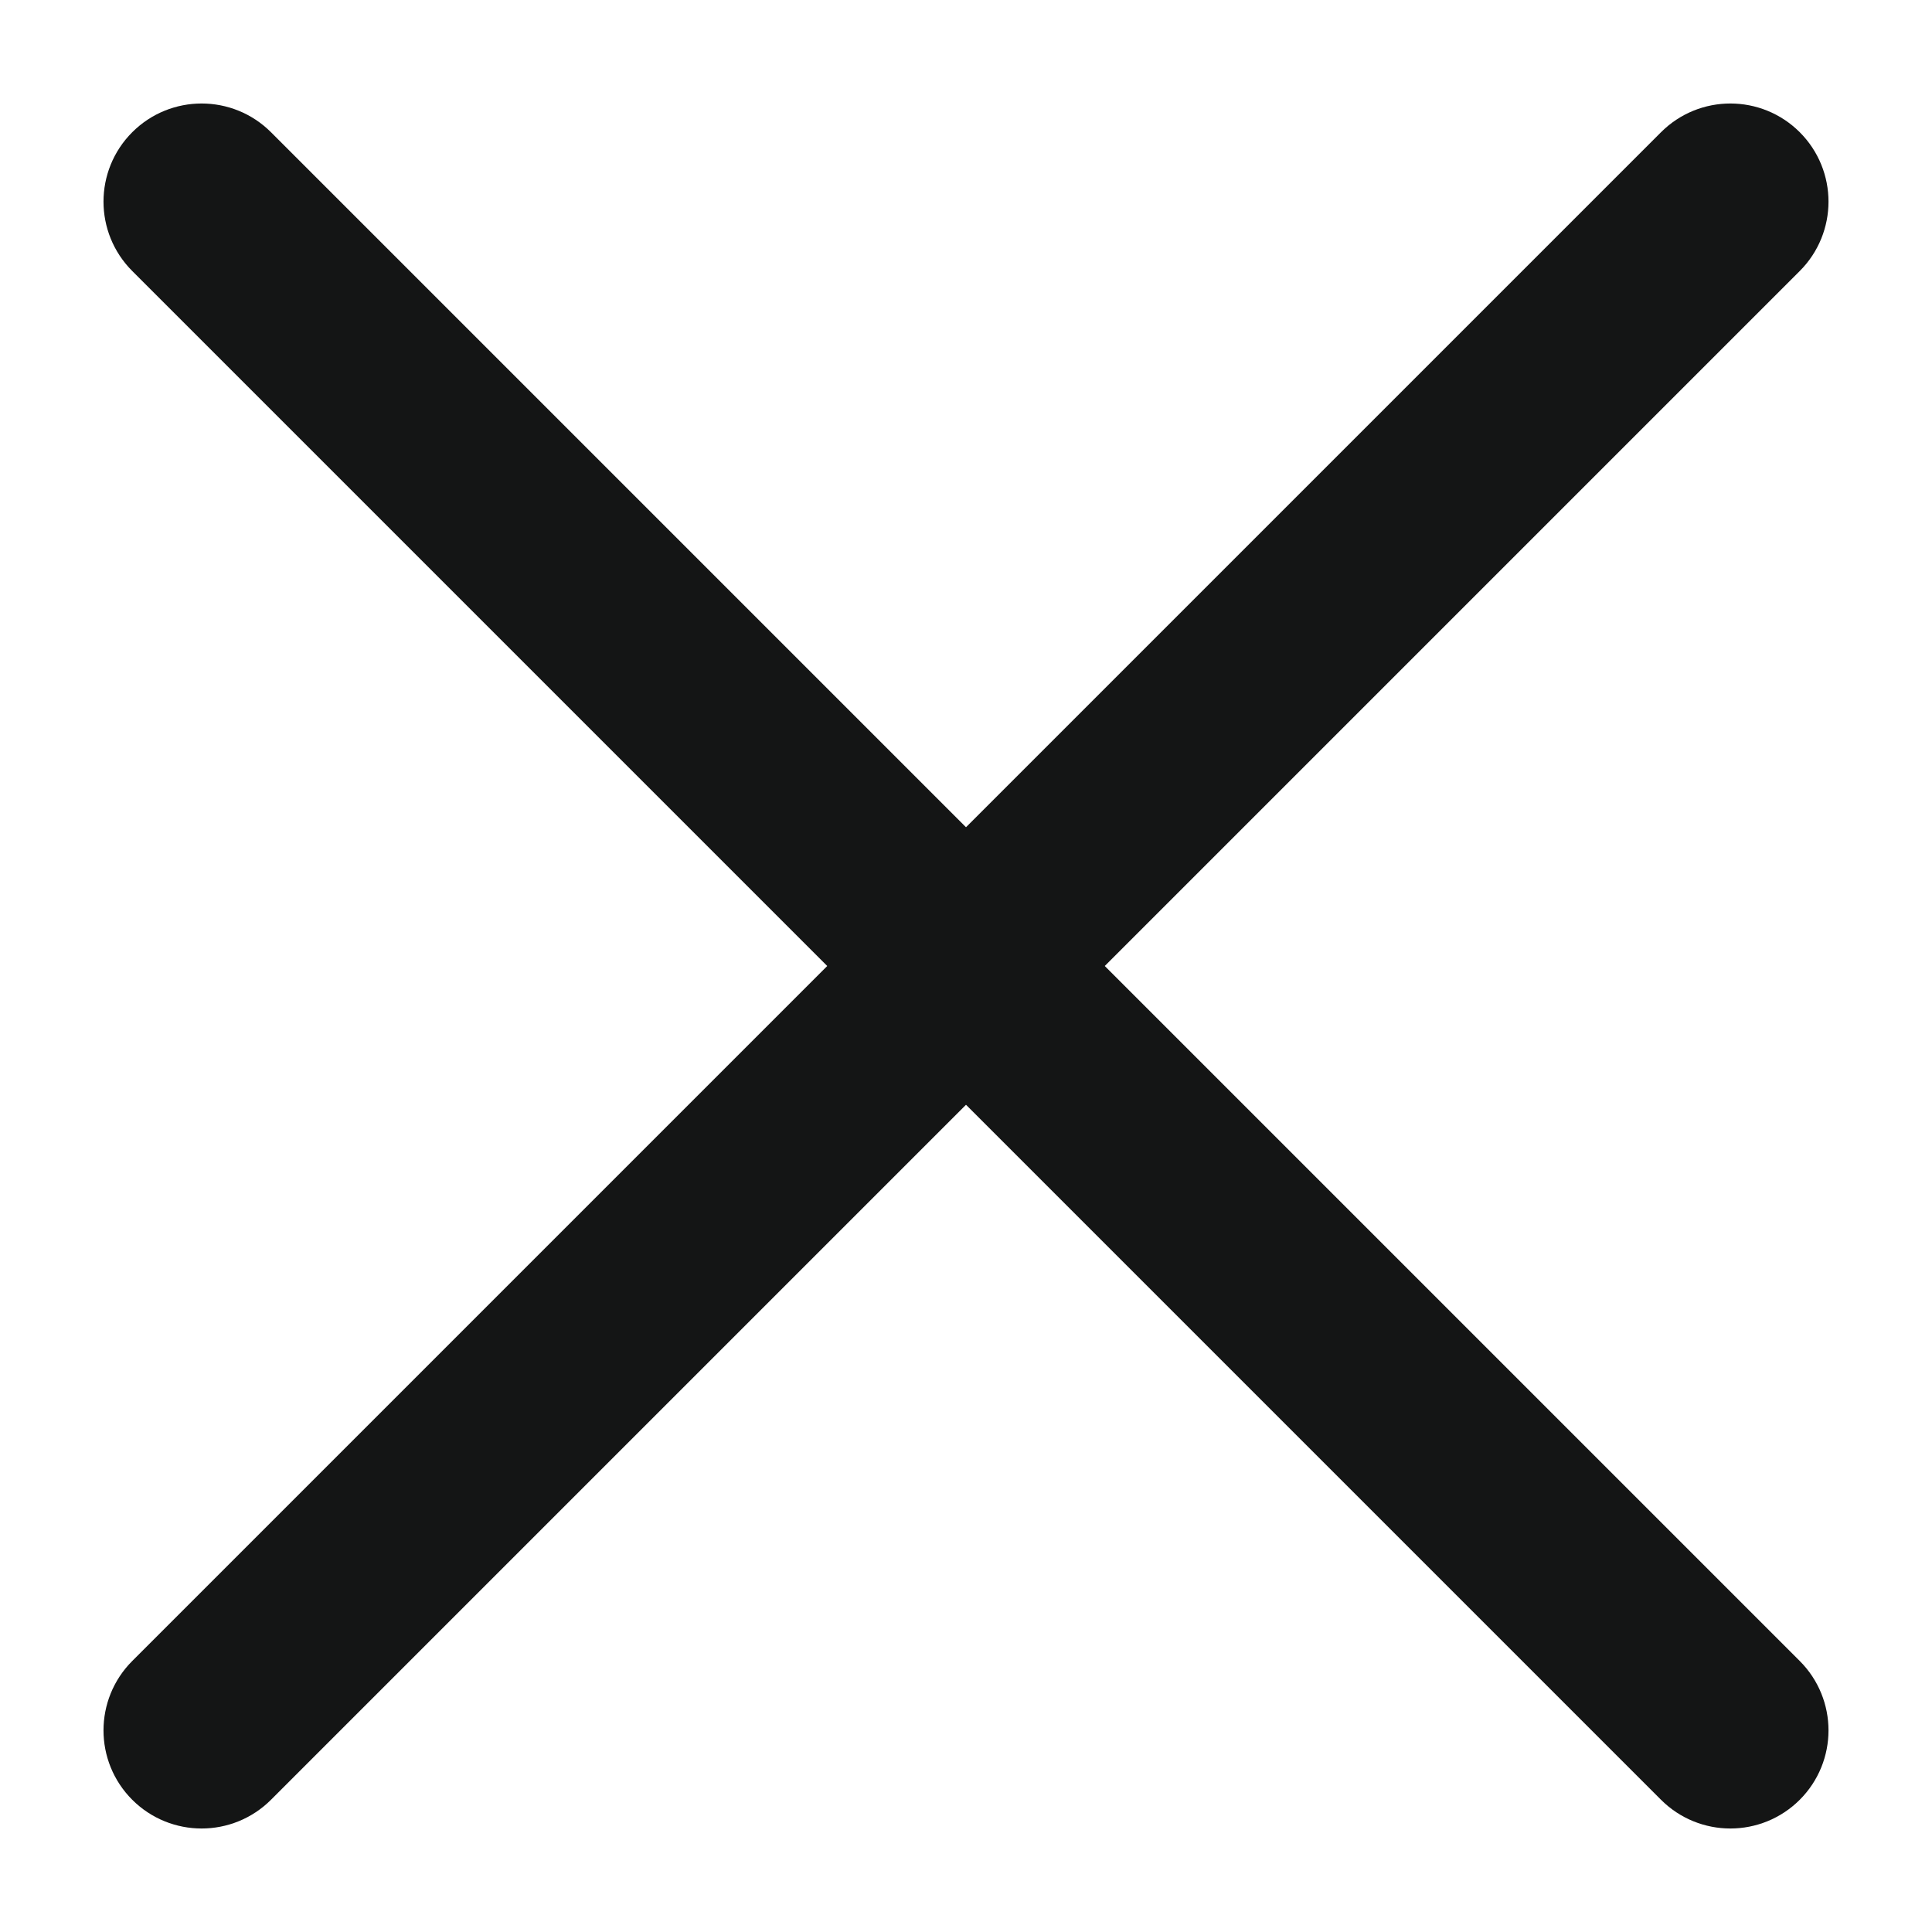 <svg width="14" height="14" viewBox="0 0 14 14" fill="none" xmlns="http://www.w3.org/2000/svg">
<path d="M12.865 1.135C12.685 0.955 12.393 0.955 12.213 1.135L7 6.348L1.787 1.135C1.607 0.955 1.315 0.955 1.135 1.135C0.955 1.315 0.955 1.607 1.135 1.787L6.348 7L1.135 12.213C0.955 12.393 0.955 12.685 1.135 12.865C1.315 13.045 1.607 13.045 1.787 12.865L7 7.652L12.213 12.865C12.393 13.045 12.685 13.045 12.865 12.865C13.045 12.685 13.045 12.393 12.865 12.213L7.652 7L12.865 1.787C13.045 1.607 13.045 1.315 12.865 1.135Z" fill="#141515" stroke="#141515" stroke-width="0.5"/>
</svg>
